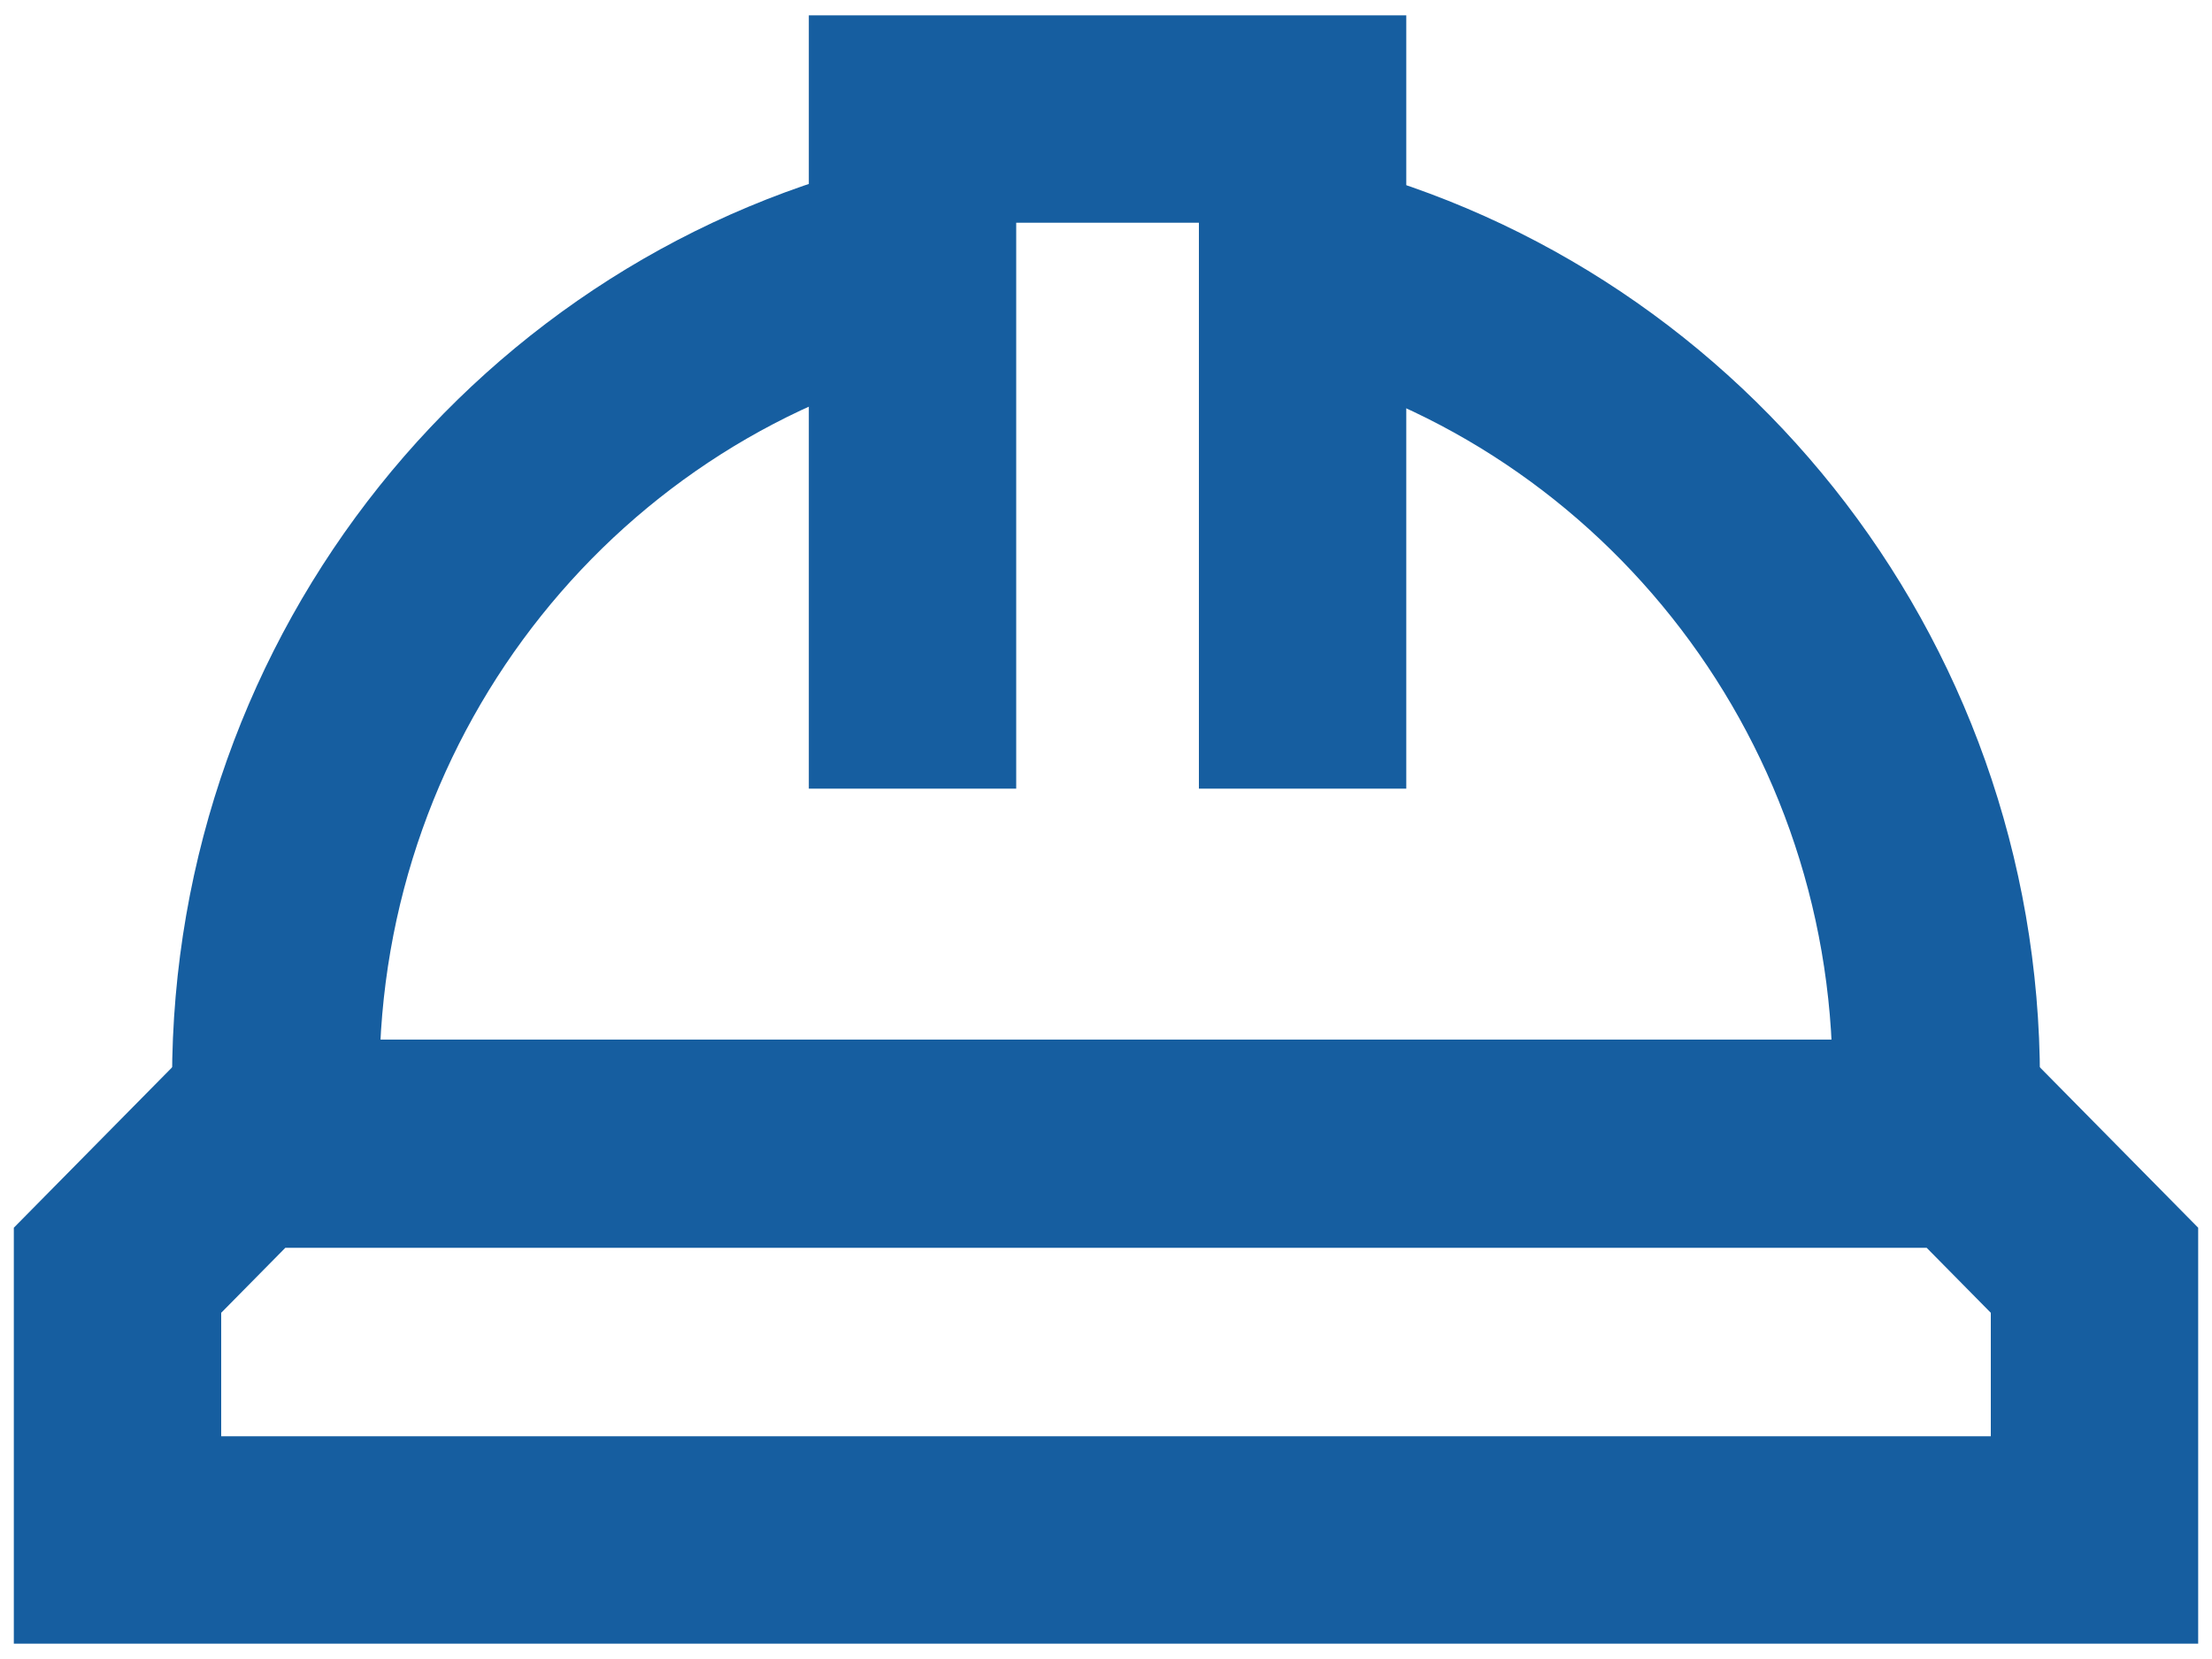 <svg width="32" height="24" viewBox="0 0 32 24" fill="none" xmlns="http://www.w3.org/2000/svg">
<g clip-path="url(#clip0_1_263)">
<path d="M30.3 22.278H1.7V18.376C2.402 17.664 2.799 17.262 3.501 16.551H28.499C29.201 17.262 29.598 17.664 30.3 18.376V22.278Z" stroke="#165EA0" stroke-width="3" stroke-miterlimit="10"/>
<path d="M18.697 3.765C24.034 5.004 28.011 9.848 28.011 15.621V16.539H3.989V15.621C3.989 9.825 7.989 4.97 13.348 3.753" stroke="#165EA0" stroke-width="3" stroke-miterlimit="10"/>
<path d="M13.201 11.409V1.722H18.844V11.409" stroke="#165EA0" stroke-width="3" stroke-miterlimit="10"/>
</g>
<defs>
<clipPath id="clip0_1_263">
<rect width="32" height="24" fill="white"/>
</clipPath>
</defs>
</svg>
